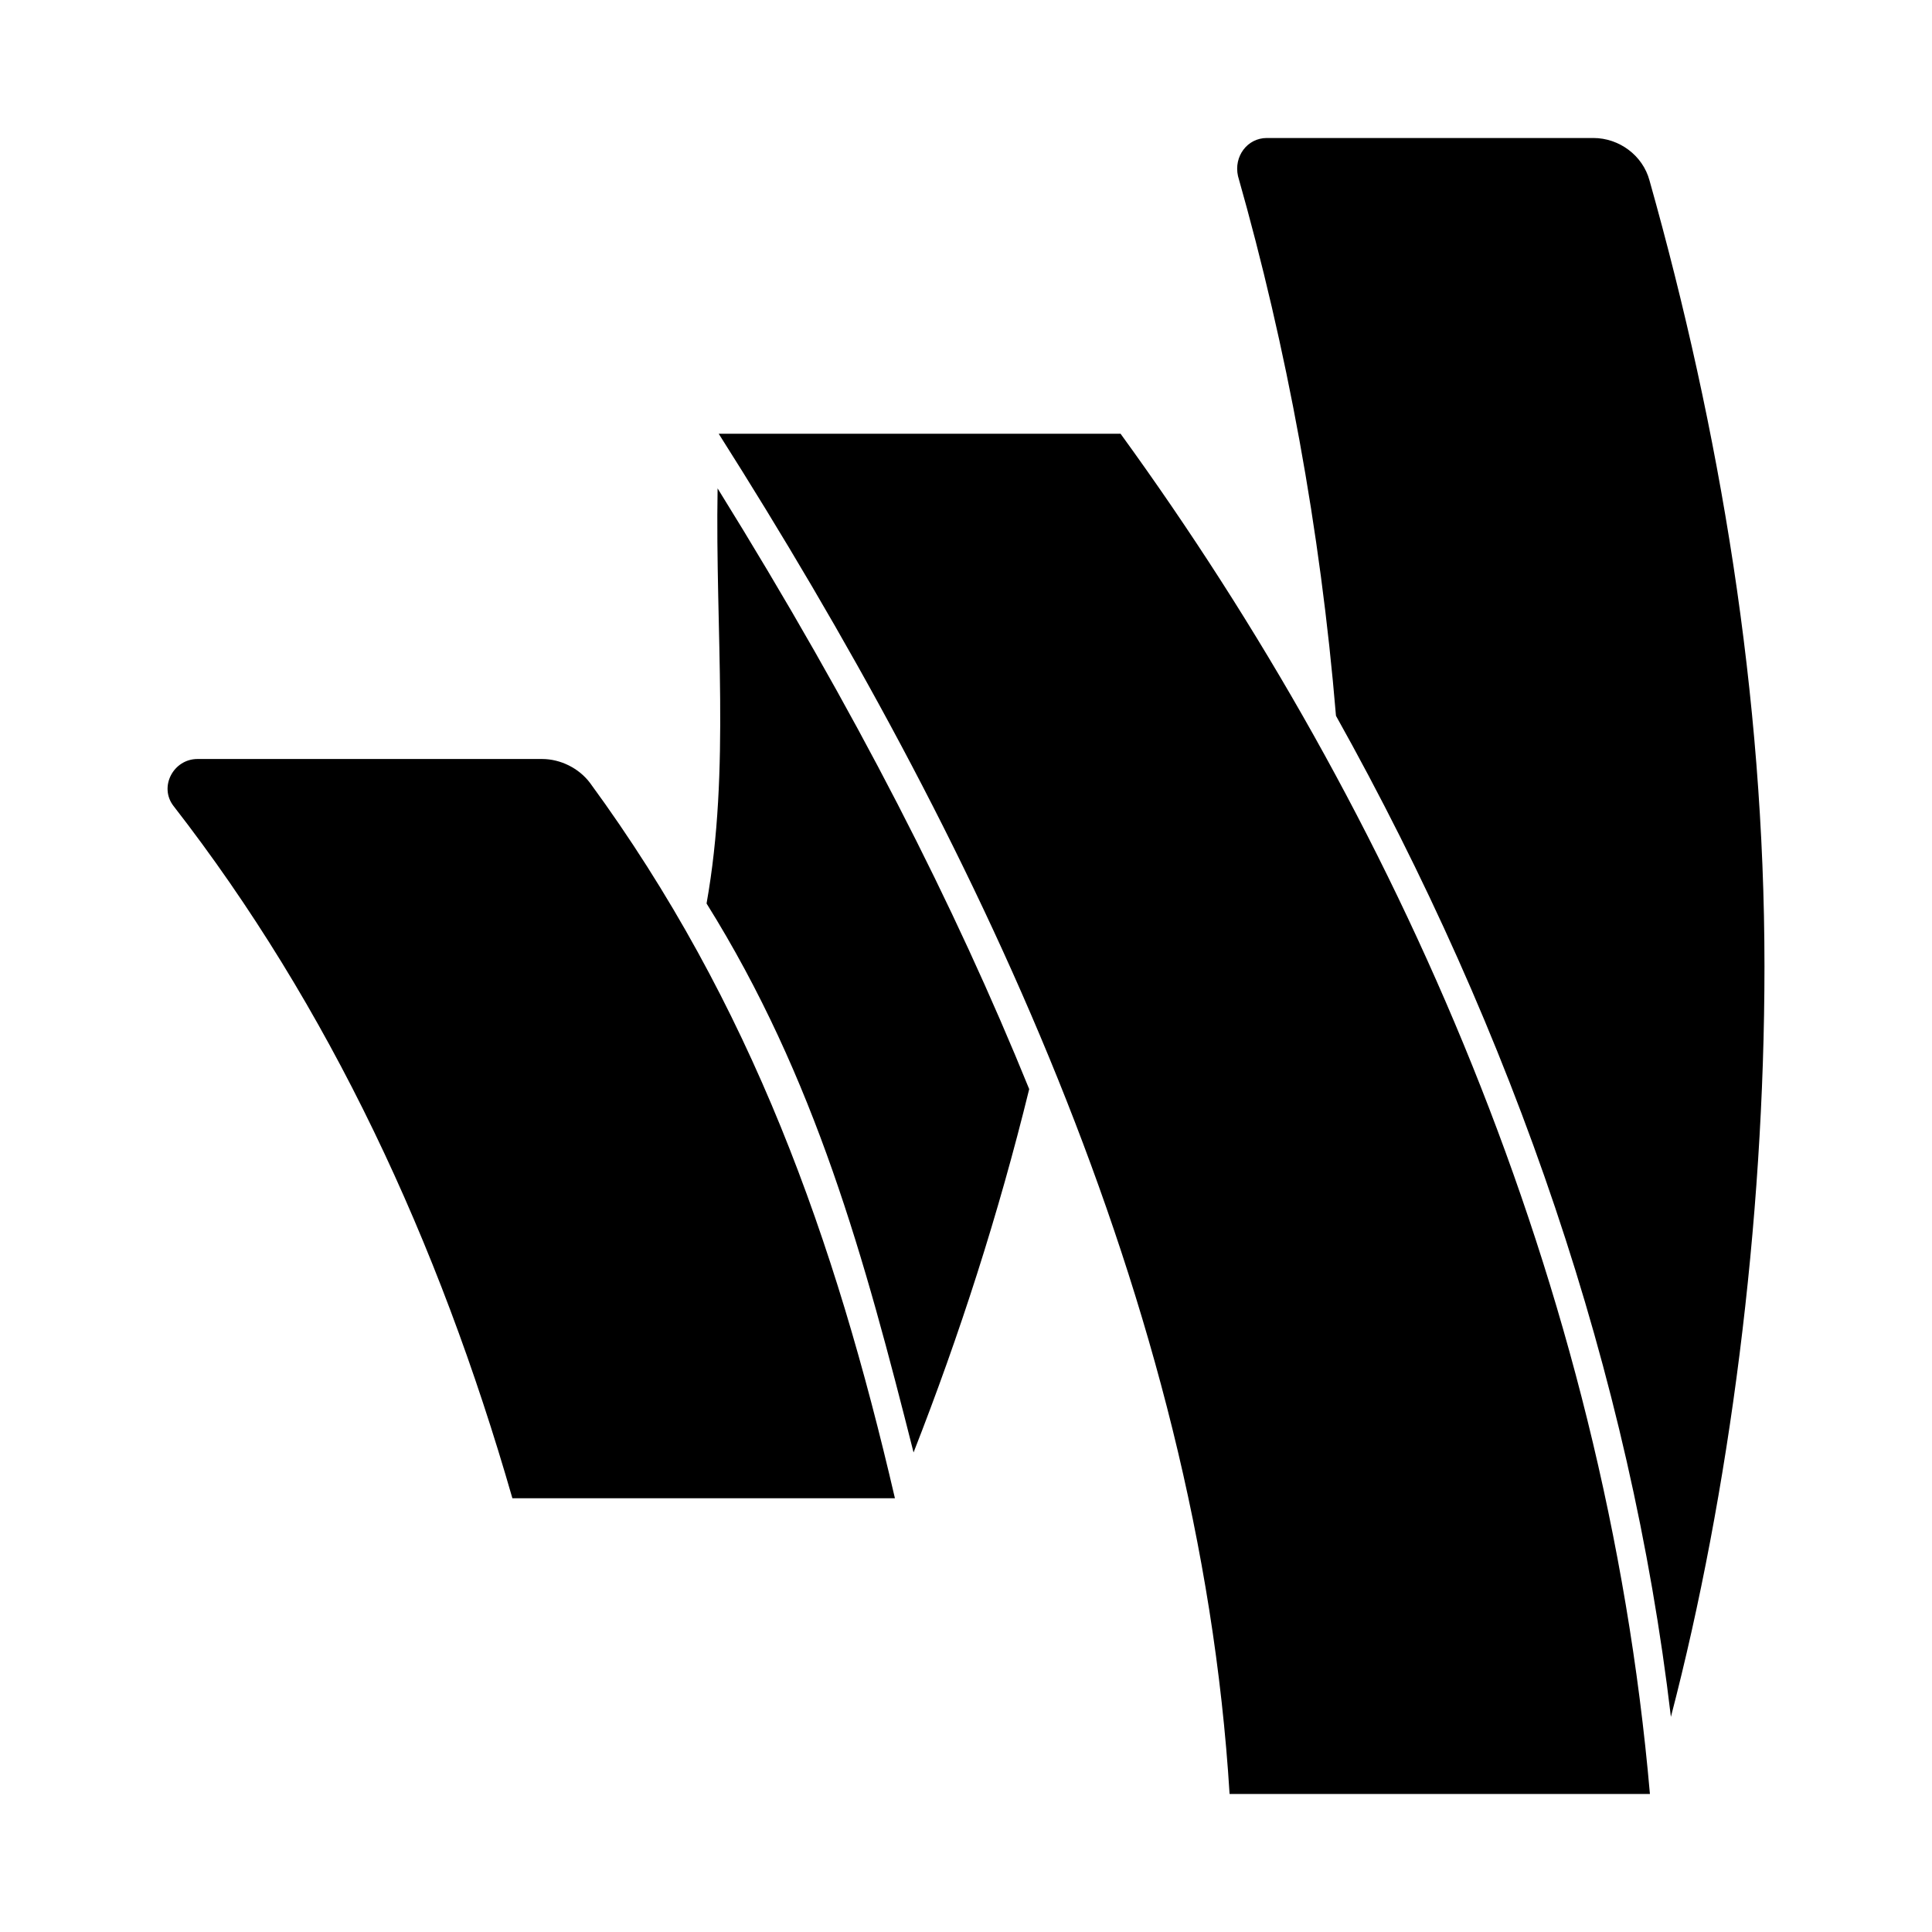 <?xml version="1.0" encoding="utf-8"?><!-- Скачано с сайта svg4.ru / Downloaded from svg4.ru -->
<svg fill="#000000" width="800px" height="800px" viewBox="0 0 14 14" role="img" focusable="false" aria-hidden="true" xmlns="http://www.w3.org/2000/svg"><path d="m 5.2,3.539 c 1.007,1.623 1.72,3.029 2.258,4.353 -0.222,0.905 -0.504,1.781 -0.838,2.633 -0.354,-1.401 -0.71,-2.713 -1.5,-3.978 0.174,-0.975 0.062,-1.971 0.08,-3.008 z M 3.928,5.5 1.431,5.5 c -0.174,0 -0.281,0.201 -0.174,0.34 1.13,1.454 1.921,3.155 2.456,5.017 l 2.772,0 C 6.052,8.99 5.449,7.276 4.276,5.674 4.196,5.567 4.062,5.5 3.928,5.5 Z M 5.208,3.143 C 7.043,6.036 8.69,9.424 8.91,13 l 3.046,0 C 11.634,9.304 10.123,5.902 8.12,3.143 l -2.912,0 z M 11.953,1.308 C 11.904,1.126 11.733,1 11.546,1 L 9.18,1 c -0.142,0 -0.241,0.134 -0.209,0.276 0.354,1.246 0.597,2.558 0.71,3.911 1.291,2.309 2.135,4.776 2.427,7.254 0.423,-1.621 0.678,-3.576 0.678,-5.438 0,-1.971 -0.324,-3.887 -0.833,-5.695 z"/></svg>